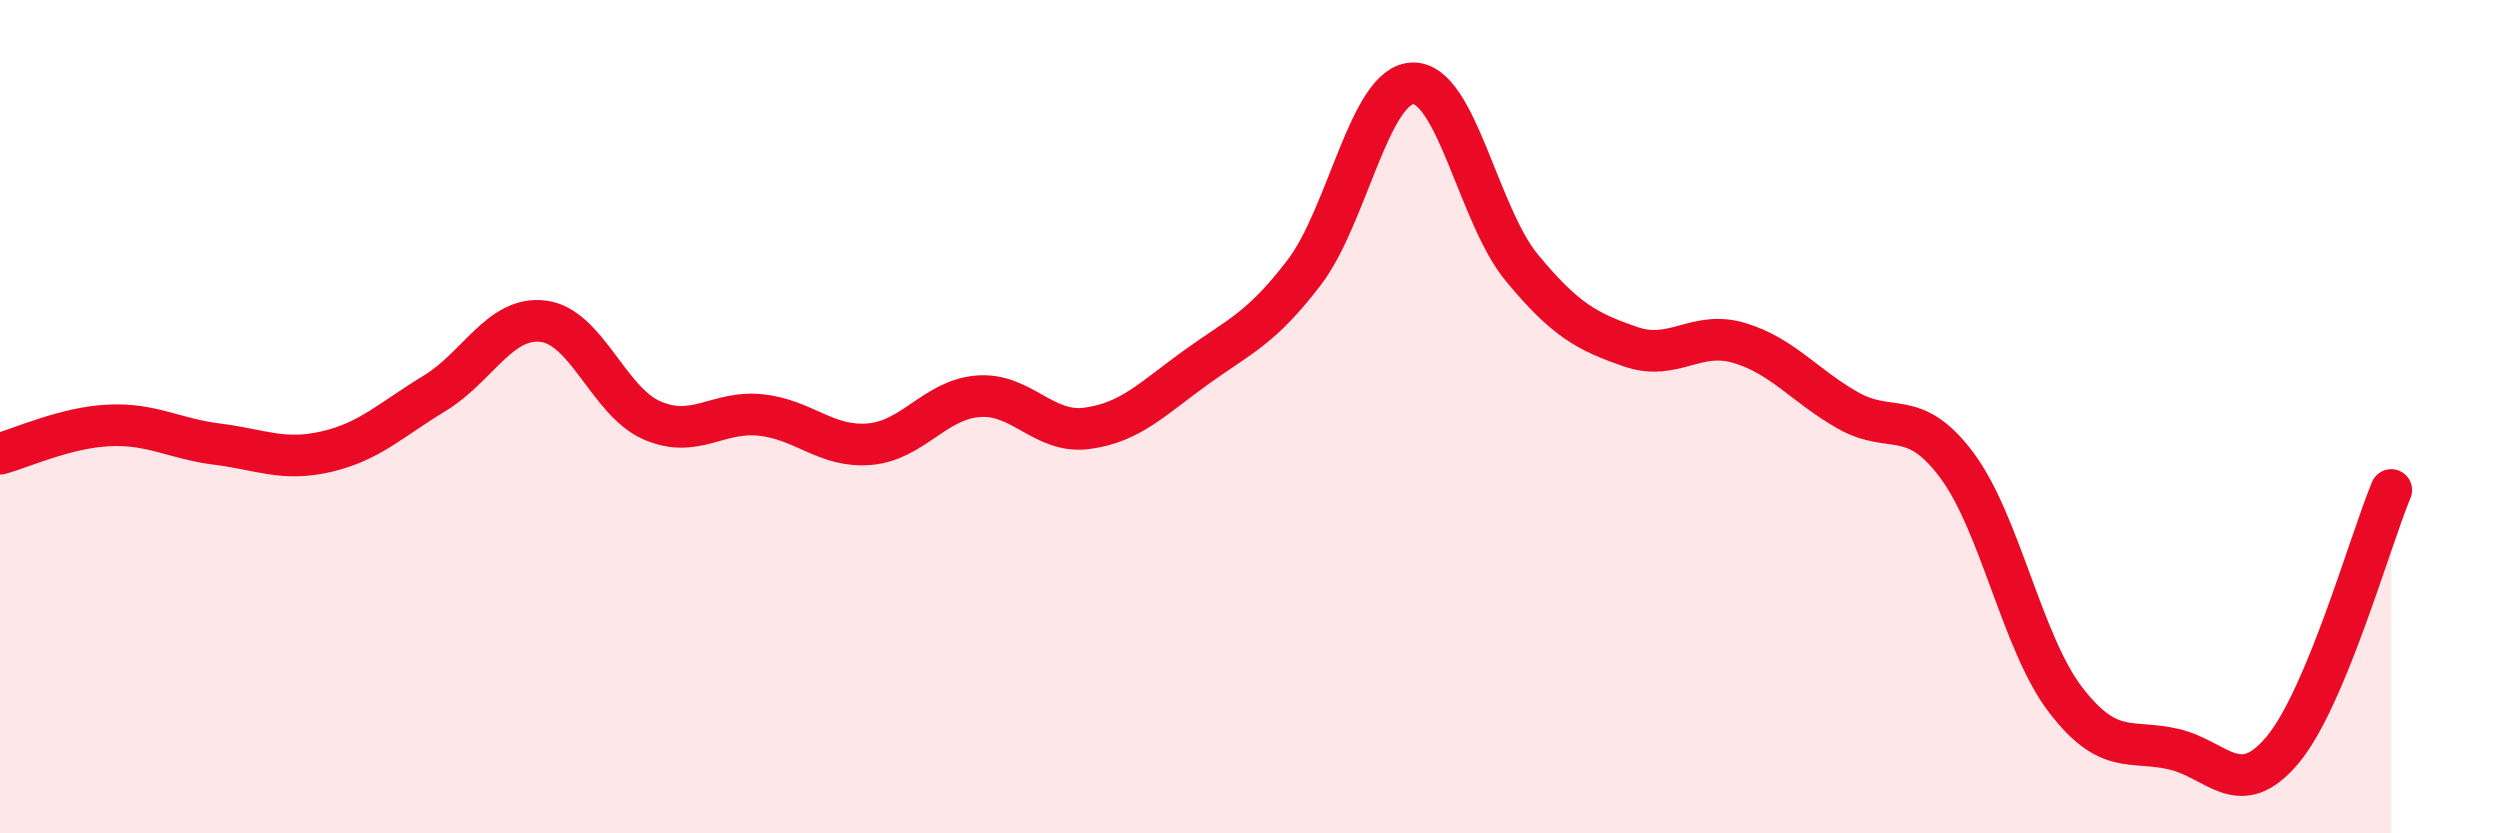 
    <svg width="60" height="20" viewBox="0 0 60 20" xmlns="http://www.w3.org/2000/svg">
      <path
        d="M 0,10.89 C 0.52,10.75 1.57,10.26 2.61,10.21 C 3.65,10.16 4.18,10.53 5.22,10.66 C 6.26,10.79 6.79,11.08 7.83,10.84 C 8.87,10.6 9.39,10.07 10.43,9.44 C 11.47,8.81 12,7.58 13.04,7.71 C 14.08,7.84 14.61,9.64 15.65,10.09 C 16.69,10.54 17.22,9.85 18.26,9.96 C 19.3,10.07 19.83,10.75 20.87,10.66 C 21.91,10.57 22.44,9.59 23.48,9.51 C 24.52,9.43 25.05,10.42 26.09,10.28 C 27.13,10.14 27.66,9.57 28.7,8.82 C 29.74,8.07 30.26,7.9 31.3,6.54 C 32.34,5.18 32.87,2.02 33.91,2 C 34.95,1.98 35.48,5.16 36.52,6.42 C 37.56,7.68 38.09,7.96 39.13,8.32 C 40.17,8.68 40.7,7.92 41.74,8.23 C 42.78,8.54 43.31,9.26 44.35,9.85 C 45.39,10.44 45.92,9.77 46.96,11.16 C 48,12.55 48.53,15.43 49.57,16.79 C 50.61,18.15 51.13,17.74 52.17,17.98 C 53.21,18.22 53.74,19.24 54.78,18 C 55.82,16.76 56.87,13.01 57.39,11.76L57.39 20L0 20Z"
        fill="#EB0A25"
        opacity="0.1"
        stroke-linecap="round"
        stroke-linejoin="round"
      />
      <path
        d="M 0,10.89 C 0.52,10.75 1.57,10.26 2.61,10.21 C 3.65,10.16 4.18,10.53 5.22,10.66 C 6.26,10.79 6.79,11.08 7.83,10.84 C 8.87,10.6 9.39,10.07 10.43,9.44 C 11.47,8.81 12,7.58 13.04,7.71 C 14.08,7.84 14.61,9.64 15.65,10.09 C 16.69,10.54 17.22,9.85 18.26,9.96 C 19.3,10.07 19.83,10.75 20.87,10.66 C 21.91,10.57 22.44,9.59 23.48,9.51 C 24.52,9.43 25.05,10.42 26.09,10.28 C 27.13,10.14 27.66,9.57 28.7,8.82 C 29.74,8.07 30.26,7.9 31.3,6.54 C 32.34,5.18 32.87,2.02 33.91,2 C 34.95,1.98 35.48,5.16 36.52,6.42 C 37.56,7.68 38.09,7.96 39.13,8.32 C 40.17,8.68 40.7,7.92 41.74,8.23 C 42.78,8.54 43.31,9.26 44.35,9.85 C 45.39,10.44 45.92,9.77 46.96,11.16 C 48,12.55 48.53,15.43 49.57,16.79 C 50.61,18.15 51.13,17.74 52.17,17.98 C 53.21,18.22 53.74,19.24 54.78,18 C 55.82,16.76 56.87,13.01 57.39,11.76"
        stroke="#EB0A25"
        stroke-width="1"
        fill="none"
        stroke-linecap="round"
        stroke-linejoin="round"
      />
    </svg>
  